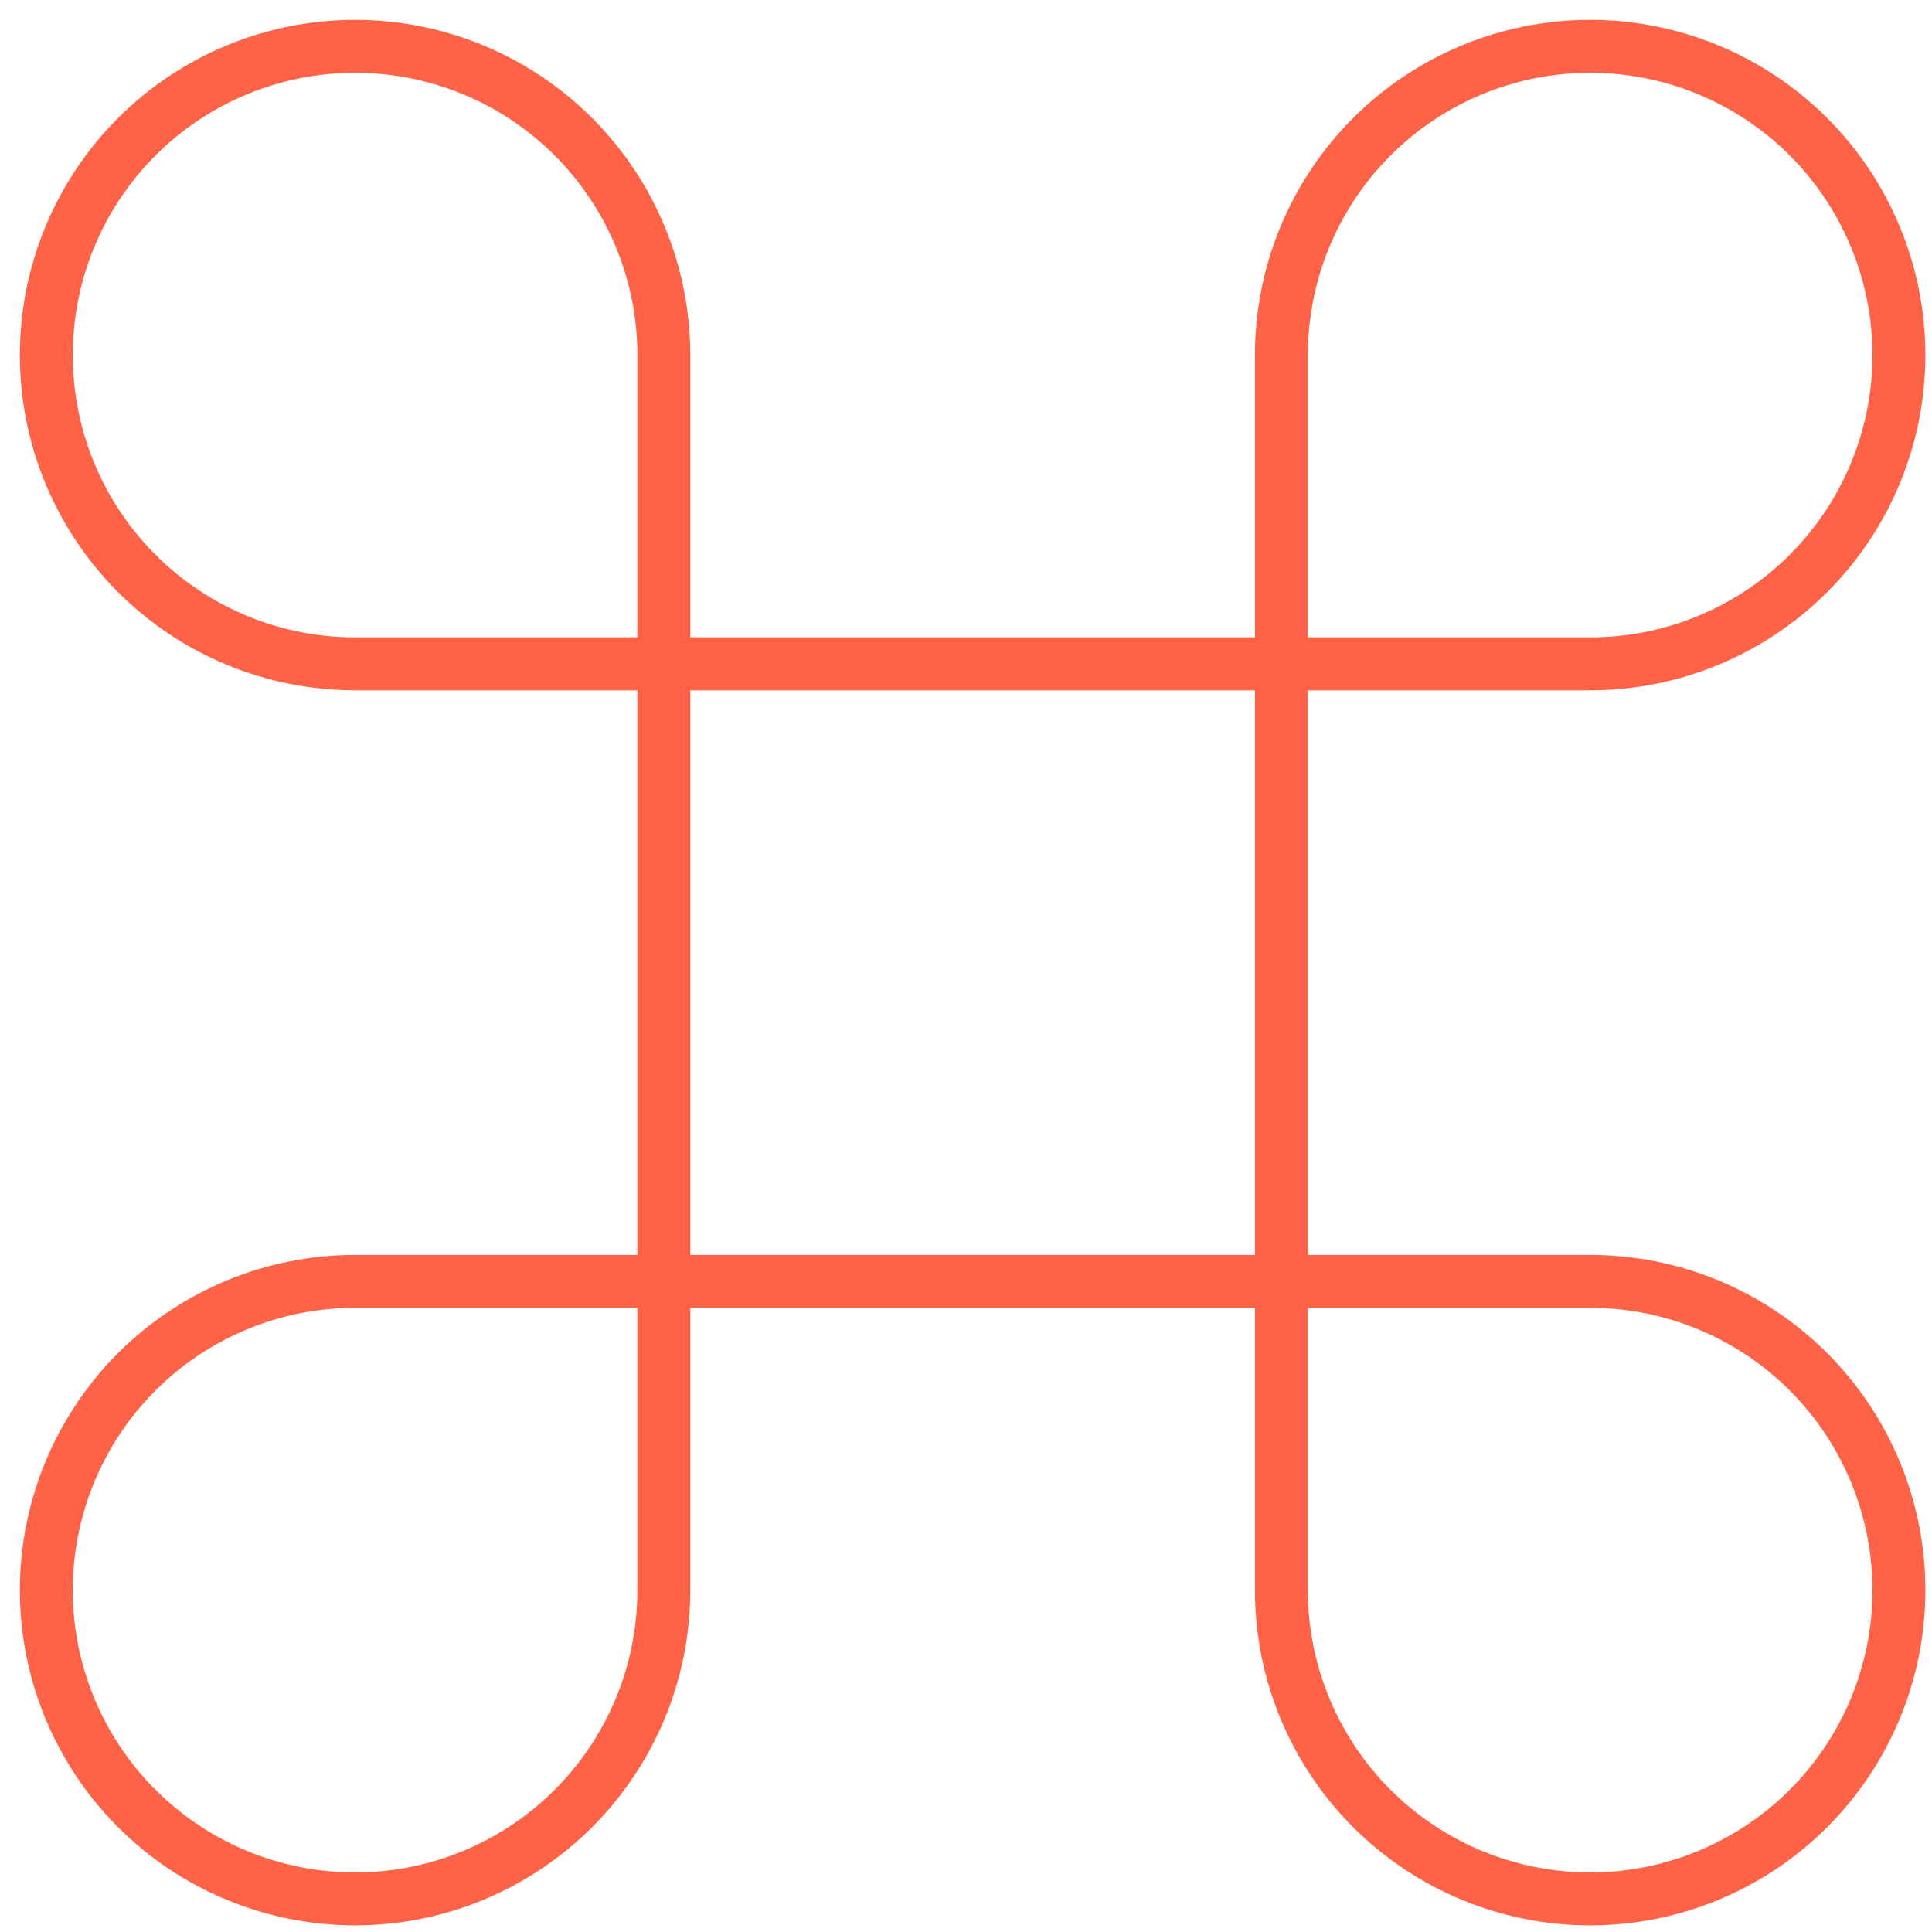 <svg width="73" height="73" viewBox="0 0 73 73" fill="none" xmlns="http://www.w3.org/2000/svg">
<path d="M60.083 1.75C56.989 1.75 54.022 2.979 51.834 5.167C49.646 7.355 48.417 10.322 48.417 13.417V60.083C48.417 63.178 49.646 66.145 51.834 68.333C54.022 70.521 56.989 71.75 60.083 71.75C63.178 71.75 66.145 70.521 68.333 68.333C70.521 66.145 71.75 63.178 71.75 60.083C71.75 56.989 70.521 54.022 68.333 51.834C66.145 49.646 63.178 48.417 60.083 48.417H13.417C10.322 48.417 7.355 49.646 5.167 51.834C2.979 54.022 1.75 56.989 1.75 60.083C1.75 63.178 2.979 66.145 5.167 68.333C7.355 70.521 10.322 71.75 13.417 71.75C16.511 71.75 19.478 70.521 21.666 68.333C23.854 66.145 25.083 63.178 25.083 60.083V13.417C25.083 10.322 23.854 7.355 21.666 5.167C19.478 2.979 16.511 1.75 13.417 1.75C10.322 1.75 7.355 2.979 5.167 5.167C2.979 7.355 1.75 10.322 1.75 13.417C1.75 16.511 2.979 19.478 5.167 21.666C7.355 23.854 10.322 25.083 13.417 25.083H60.083C63.178 25.083 66.145 23.854 68.333 21.666C70.521 19.478 71.75 16.511 71.75 13.417C71.75 10.322 70.521 7.355 68.333 5.167C66.145 2.979 63.178 1.75 60.083 1.75Z" stroke="#FF6347" stroke-width="2" stroke-linecap="round" stroke-linejoin="round"/>
</svg>
